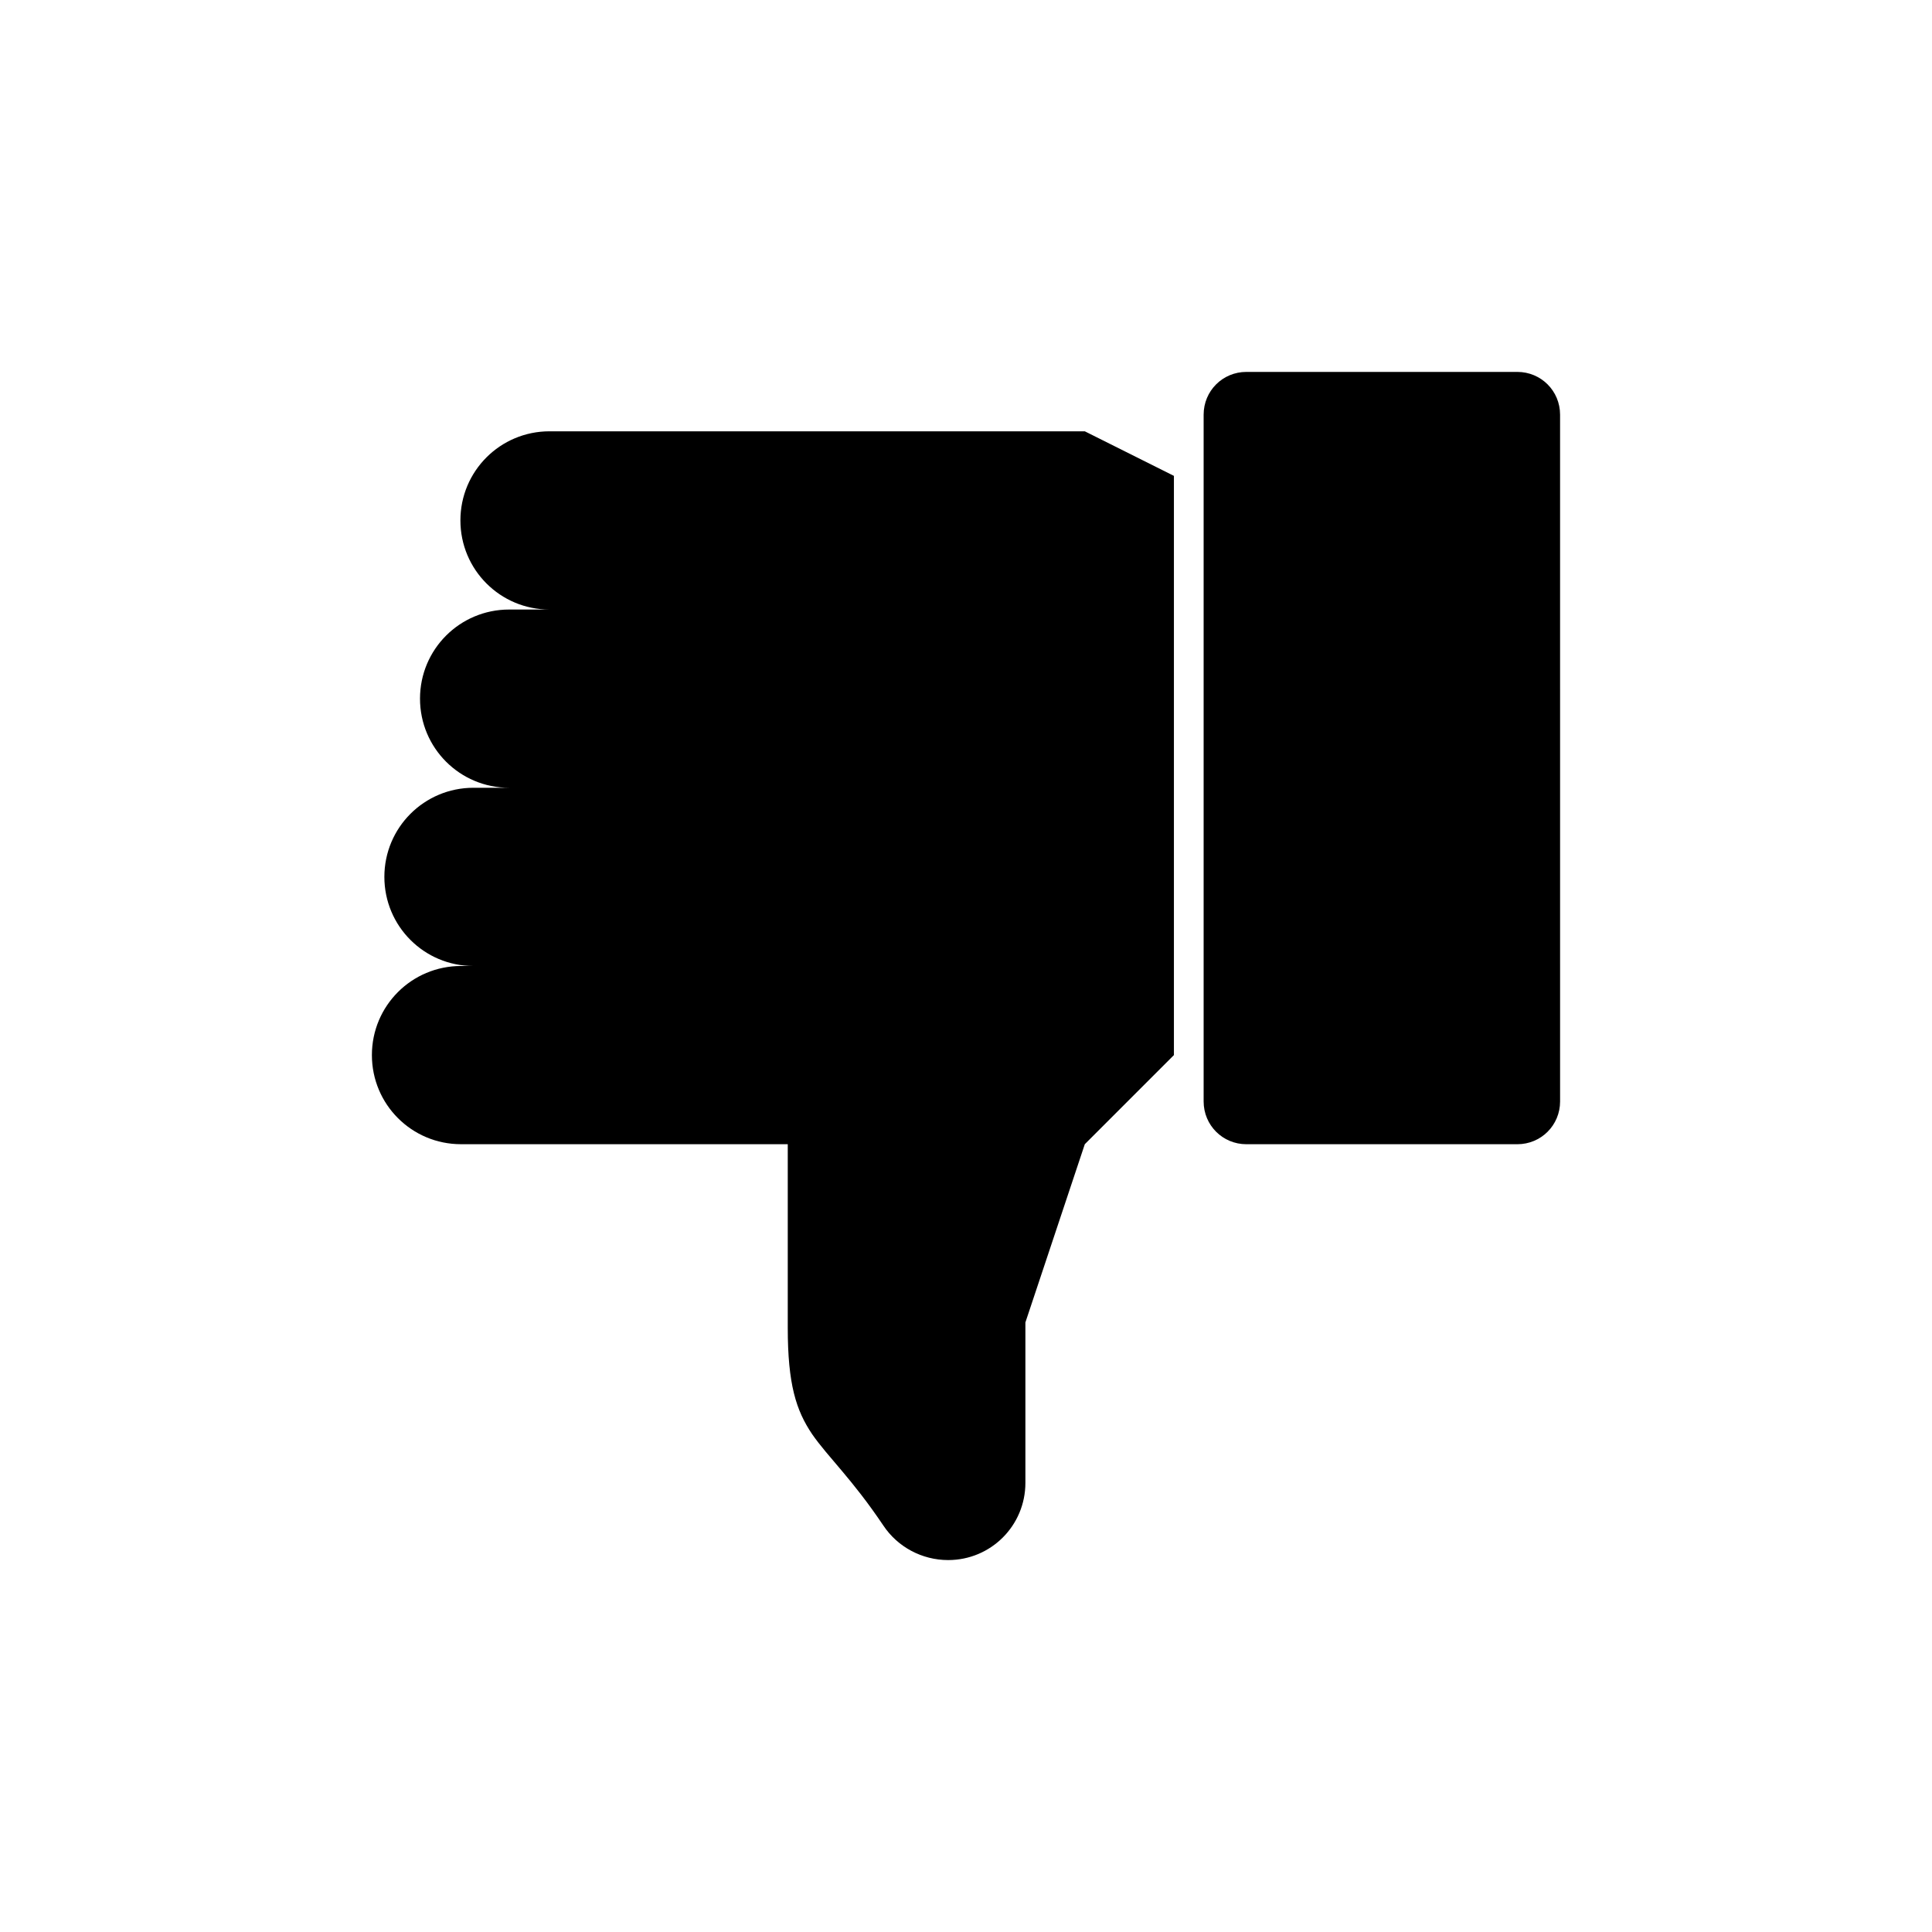 <?xml version="1.0" encoding="UTF-8"?>
<!-- Uploaded to: SVG Repo, www.svgrepo.com, Generator: SVG Repo Mixer Tools -->
<svg fill="#000000" width="800px" height="800px" version="1.1" viewBox="144 144 512 512" xmlns="http://www.w3.org/2000/svg">
 <g>
  <path d="m289.63 258.3c-13.066 0-23.617 10.547-23.617 23.617 0 13.066 10.547 23.617 23.617 23.617h-10.707c-13.066 0-23.617 10.547-23.617 23.617 0 13.066 10.547 23.617 23.617 23.617h-9.445c-13.066 0-23.617 10.547-23.617 23.617 0 13.066 10.547 23.617 23.617 23.617l-3.305-0.004c-13.07 0-23.617 10.547-23.617 23.613 0 13.07 10.547 23.617 23.617 23.617h86.59v48.648c0 14.957 2.203 21.883 6.453 28.184 4.25 6.141 10.547 11.809 18.895 24.246 3.781 5.668 10.234 9.129 17.16 9.129 11.336 0 20.469-9.133 20.469-20.469v-42.508l15.742-47.23 23.617-23.617v-153.5l-23.613-11.809z"/>
  <path d="m546.1 242.56h-71.793c-6.297 0-11.332 5.039-11.332 11.336v182c0 6.297 5.039 11.336 11.336 11.336h71.793c6.297 0 11.336-5.039 11.336-11.336l-0.004-182c0-6.297-5.035-11.336-11.336-11.336z"/>
 </g>
</svg>